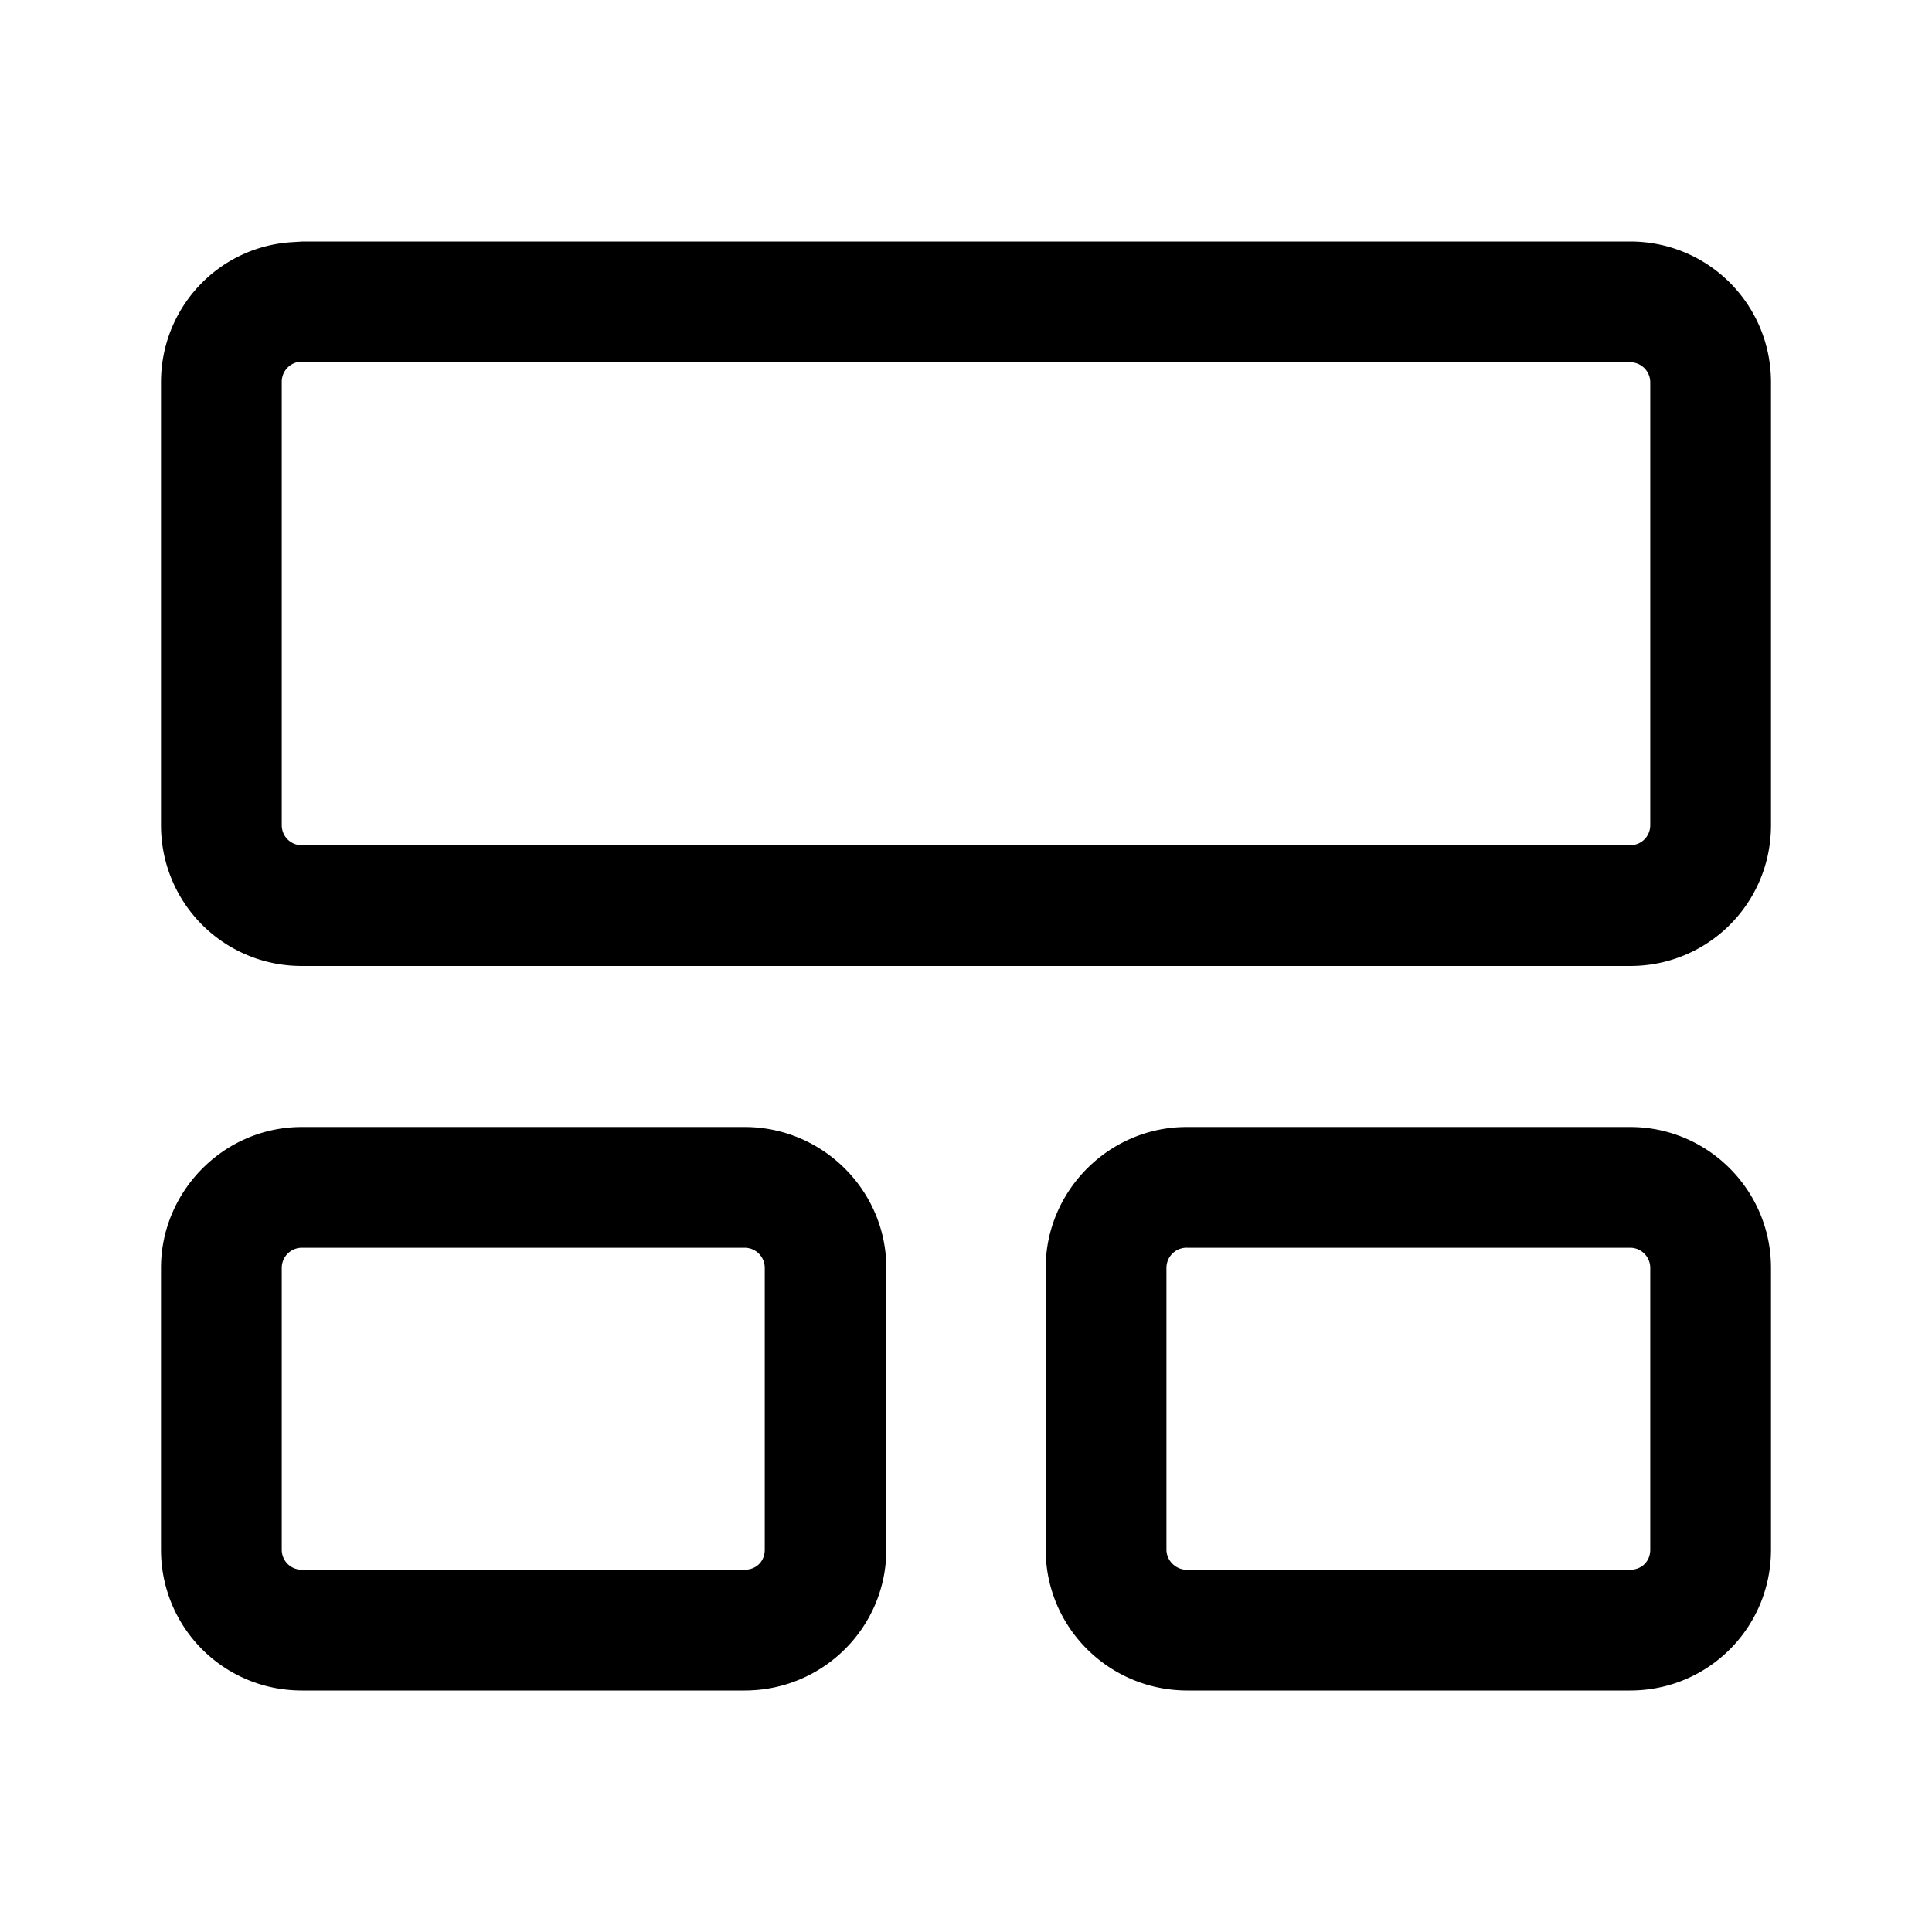 <svg width="24" height="24" viewBox="0 0 24 24" xmlns="http://www.w3.org/2000/svg"><path d="M9.25 14c.97 0 1.76.79 1.76 1.75v3.5c0 .97-.79 1.75-1.76 1.75h-5.5C2.78 21 2 20.22 2 19.25v-3.5C2 14.8 2.78 14 3.75 14h5.5Zm11 0c.97 0 1.75.79 1.75 1.75v3.5c0 .97-.78 1.75-1.75 1.75h-5.5c-.97 0-1.76-.78-1.76-1.75v-3.5c0-.96.79-1.75 1.75-1.75h5.51Zm-11 1.5h-5.5a.25.25 0 0 0-.25.25v3.5c0 .14.11.25.25.25h5.5c.14 0 .25-.1.25-.25v-3.5a.25.25 0 0 0-.25-.25Zm11 0h-5.5a.25.25 0 0 0-.26.25v3.5c0 .14.12.25.25.25h5.51c.14 0 .25-.1.25-.25v-3.5a.25.25 0 0 0-.25-.25Zm0-12.5c.97 0 1.75.78 1.75 1.75v5.5c0 .97-.78 1.75-1.75 1.75H3.75C2.78 12 2 11.22 2 10.25v-5.5c0-.92.7-1.67 1.6-1.74L3.76 3h16.5Zm0 1.5H3.69a.25.25 0 0 0-.19.25v5.5c0 .14.11.25.25.25h16.5c.14 0 .25-.11.25-.25v-5.5a.25.25 0 0 0-.25-.25Z"/></svg>